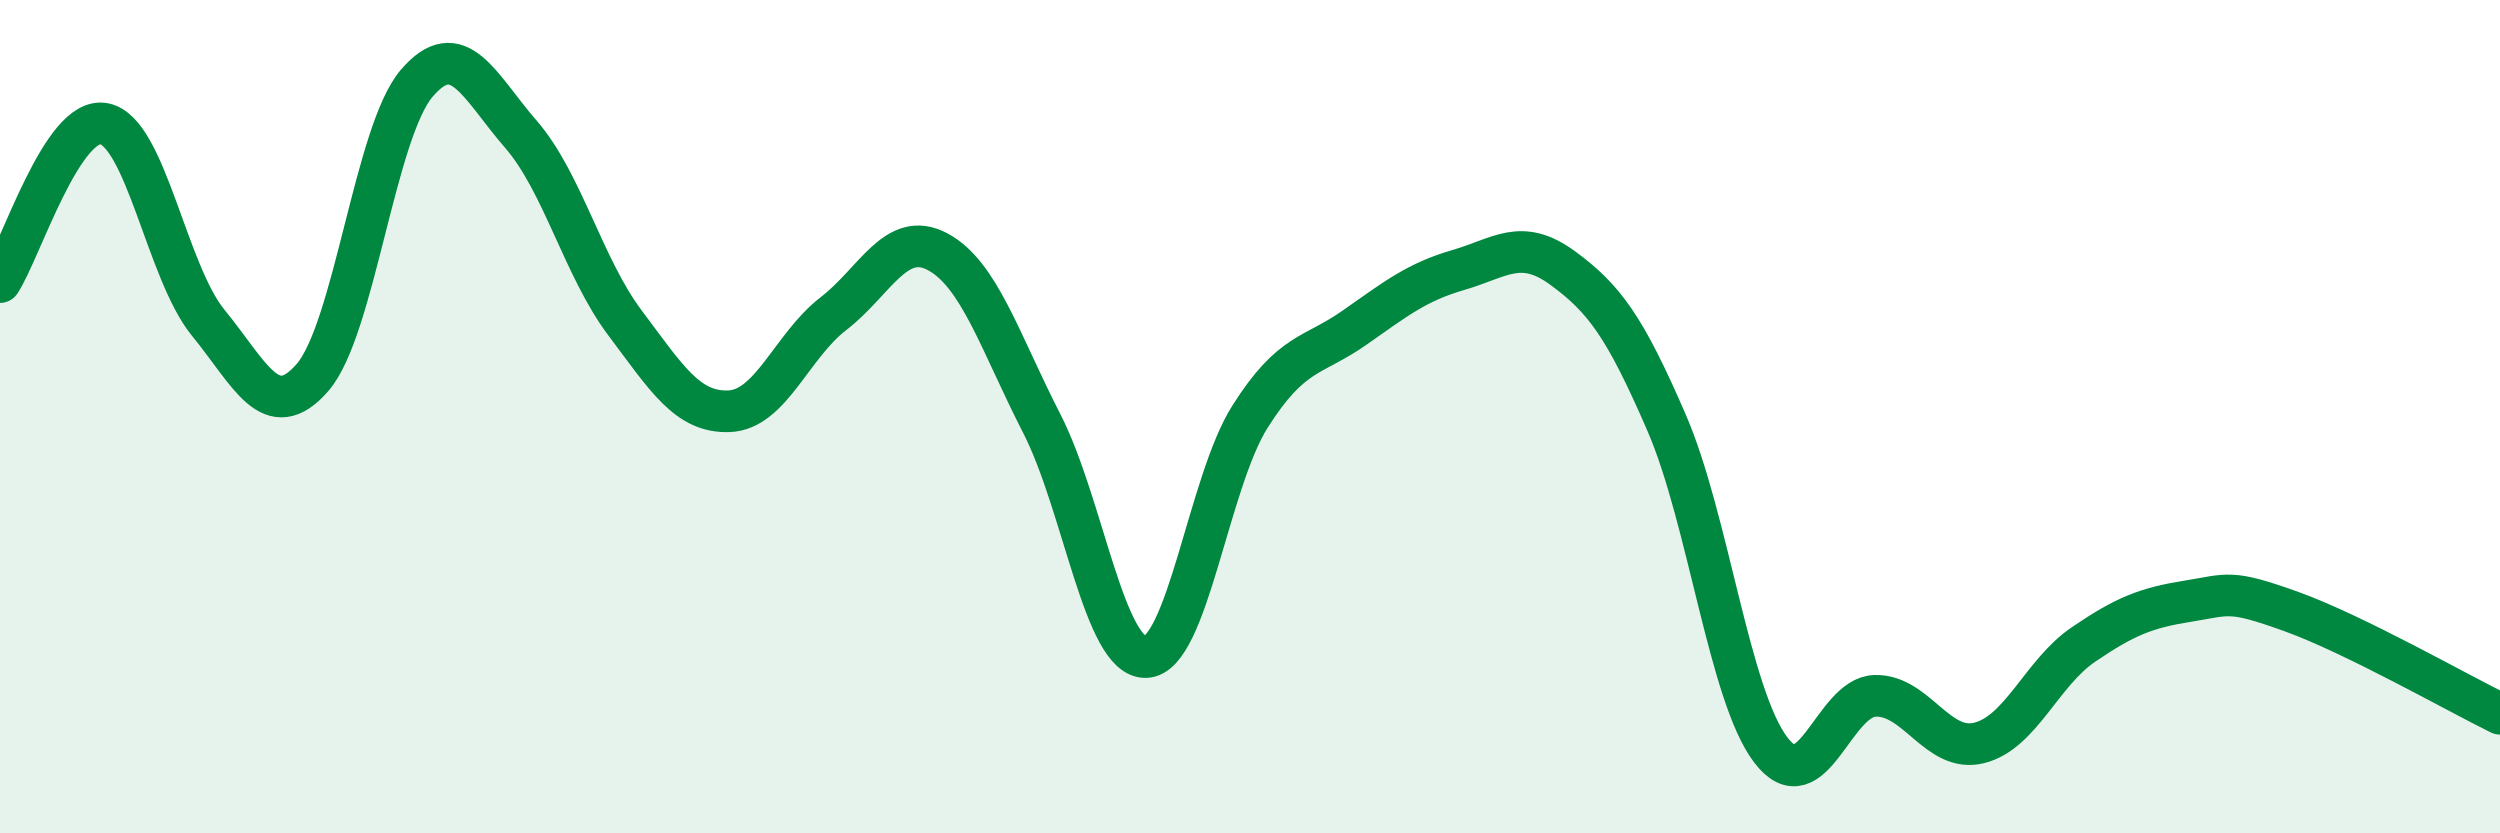 
    <svg width="60" height="20" viewBox="0 0 60 20" xmlns="http://www.w3.org/2000/svg">
      <path
        d="M 0,6.77 C 0.5,6.01 1.5,2.77 2.5,2.97 C 3.5,3.17 4,6.53 5,7.75 C 6,8.97 6.5,10.21 7.5,9.06 C 8.5,7.91 9,3.17 10,2 C 11,0.83 11.5,2.07 12.5,3.22 C 13.5,4.37 14,6.42 15,7.75 C 16,9.08 16.5,9.91 17.5,9.87 C 18.5,9.83 19,8.3 20,7.53 C 21,6.76 21.5,5.51 22.5,6.04 C 23.5,6.57 24,8.21 25,10.16 C 26,12.11 26.5,15.8 27.5,15.77 C 28.5,15.74 29,11.58 30,10 C 31,8.42 31.5,8.57 32.5,7.87 C 33.5,7.17 34,6.77 35,6.48 C 36,6.19 36.5,5.7 37.5,6.43 C 38.5,7.16 39,7.84 40,10.15 C 41,12.46 41.5,16.69 42.5,18 C 43.5,19.31 44,16.73 45,16.7 C 46,16.67 46.5,18.08 47.5,17.83 C 48.5,17.58 49,16.15 50,15.47 C 51,14.79 51.5,14.59 52.5,14.43 C 53.5,14.27 53.5,14.14 55,14.68 C 56.5,15.22 59,16.64 60,17.13L60 20L0 20Z"
        fill="#008740"
        opacity="0.1"
        stroke-linecap="round"
        stroke-linejoin="round"
      />
      <path
        d="M 0,6.77 C 0.5,6.01 1.5,2.77 2.5,2.97 C 3.5,3.17 4,6.53 5,7.75 C 6,8.97 6.5,10.21 7.5,9.06 C 8.5,7.91 9,3.17 10,2 C 11,0.83 11.5,2.07 12.5,3.22 C 13.5,4.37 14,6.42 15,7.75 C 16,9.08 16.5,9.91 17.5,9.87 C 18.5,9.83 19,8.3 20,7.53 C 21,6.76 21.5,5.51 22.5,6.04 C 23.5,6.57 24,8.21 25,10.16 C 26,12.11 26.5,15.8 27.5,15.77 C 28.5,15.74 29,11.58 30,10 C 31,8.42 31.5,8.57 32.5,7.87 C 33.5,7.17 34,6.77 35,6.48 C 36,6.19 36.5,5.7 37.5,6.43 C 38.5,7.16 39,7.84 40,10.15 C 41,12.46 41.5,16.69 42.5,18 C 43.5,19.31 44,16.73 45,16.7 C 46,16.67 46.5,18.08 47.5,17.83 C 48.5,17.58 49,16.15 50,15.47 C 51,14.79 51.5,14.59 52.5,14.43 C 53.5,14.27 53.5,14.14 55,14.68 C 56.5,15.22 59,16.64 60,17.13"
        stroke="#008740"
        stroke-width="1"
        fill="none"
        stroke-linecap="round"
        stroke-linejoin="round"
      />
    </svg>
  